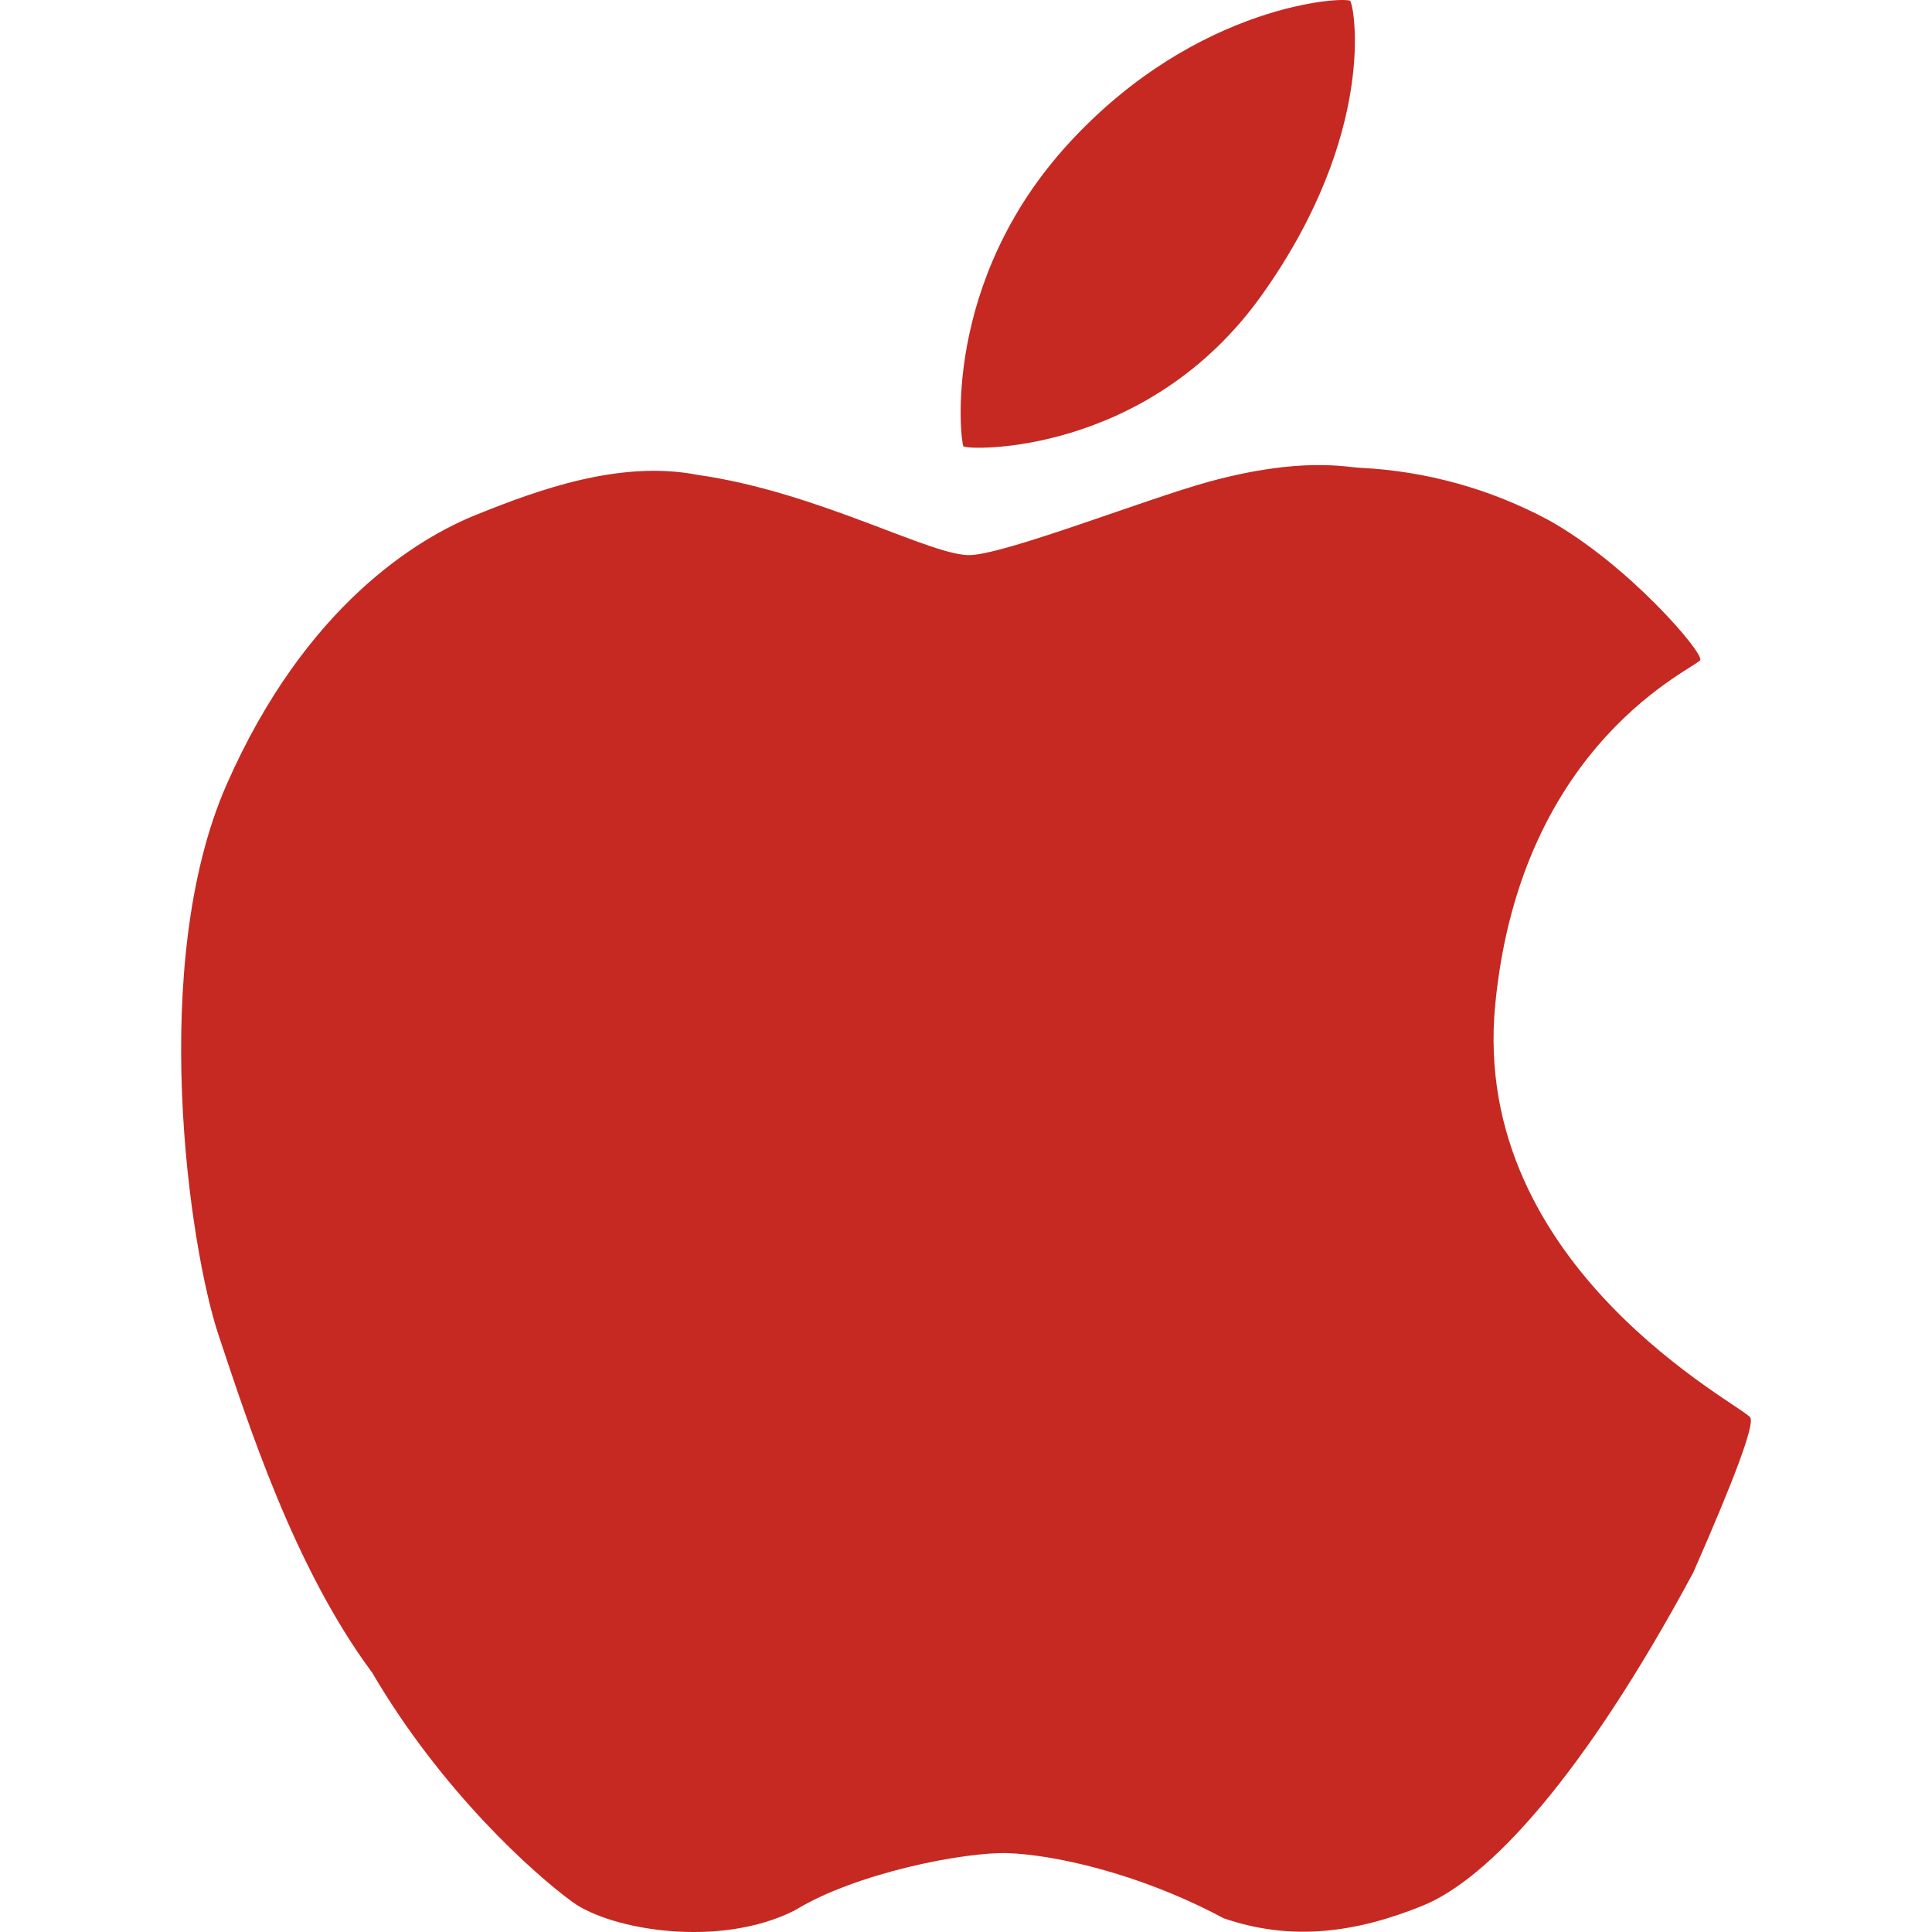 <svg width="30" height="30" viewBox="0 0 30 30" fill="none" xmlns="http://www.w3.org/2000/svg">
<g clip-path="url(#clip0_1269_2980)">
<g clip-path="url(#clip1_1269_2980)">
<path d="M20.966 0.015C20.902 -0.056 18.605 0.043 16.607 2.213C14.608 4.38 14.915 6.866 14.96 6.93C15.005 6.994 17.811 7.093 19.601 4.571C21.392 2.049 21.03 0.088 20.966 0.015ZM27.18 22.014C27.09 21.834 22.82 19.701 23.218 15.598C23.616 11.494 26.359 10.369 26.402 10.247C26.445 10.125 25.282 8.766 24.05 8.078C23.146 7.592 22.145 7.314 21.12 7.264C20.917 7.258 20.214 7.086 18.769 7.481C17.816 7.742 15.669 8.586 15.079 8.619C14.486 8.653 12.724 7.641 10.828 7.373C9.615 7.138 8.329 7.618 7.408 7.988C6.489 8.355 4.742 9.401 3.519 12.182C2.297 14.961 2.936 19.363 3.394 20.732C3.851 22.099 4.565 24.339 5.78 25.974C6.86 27.819 8.293 29.1 8.891 29.535C9.489 29.97 11.177 30.259 12.347 29.661C13.288 29.083 14.987 28.751 15.658 28.776C16.327 28.8 17.647 29.064 18.999 29.786C20.07 30.156 21.082 30.002 22.097 29.589C23.111 29.175 24.579 27.604 26.293 24.418C26.944 22.937 27.24 22.136 27.18 22.014Z" fill="#C62922"/>
</g>
</g>
<defs>
<clipPath id="clip0_1269_2980">
<rect width="30" height="30" fill="white"/>
</clipPath>
<clipPath id="clip1_1269_2980">
<rect width="30" height="30" fill="white"/>
</clipPath>
</defs>
</svg>
